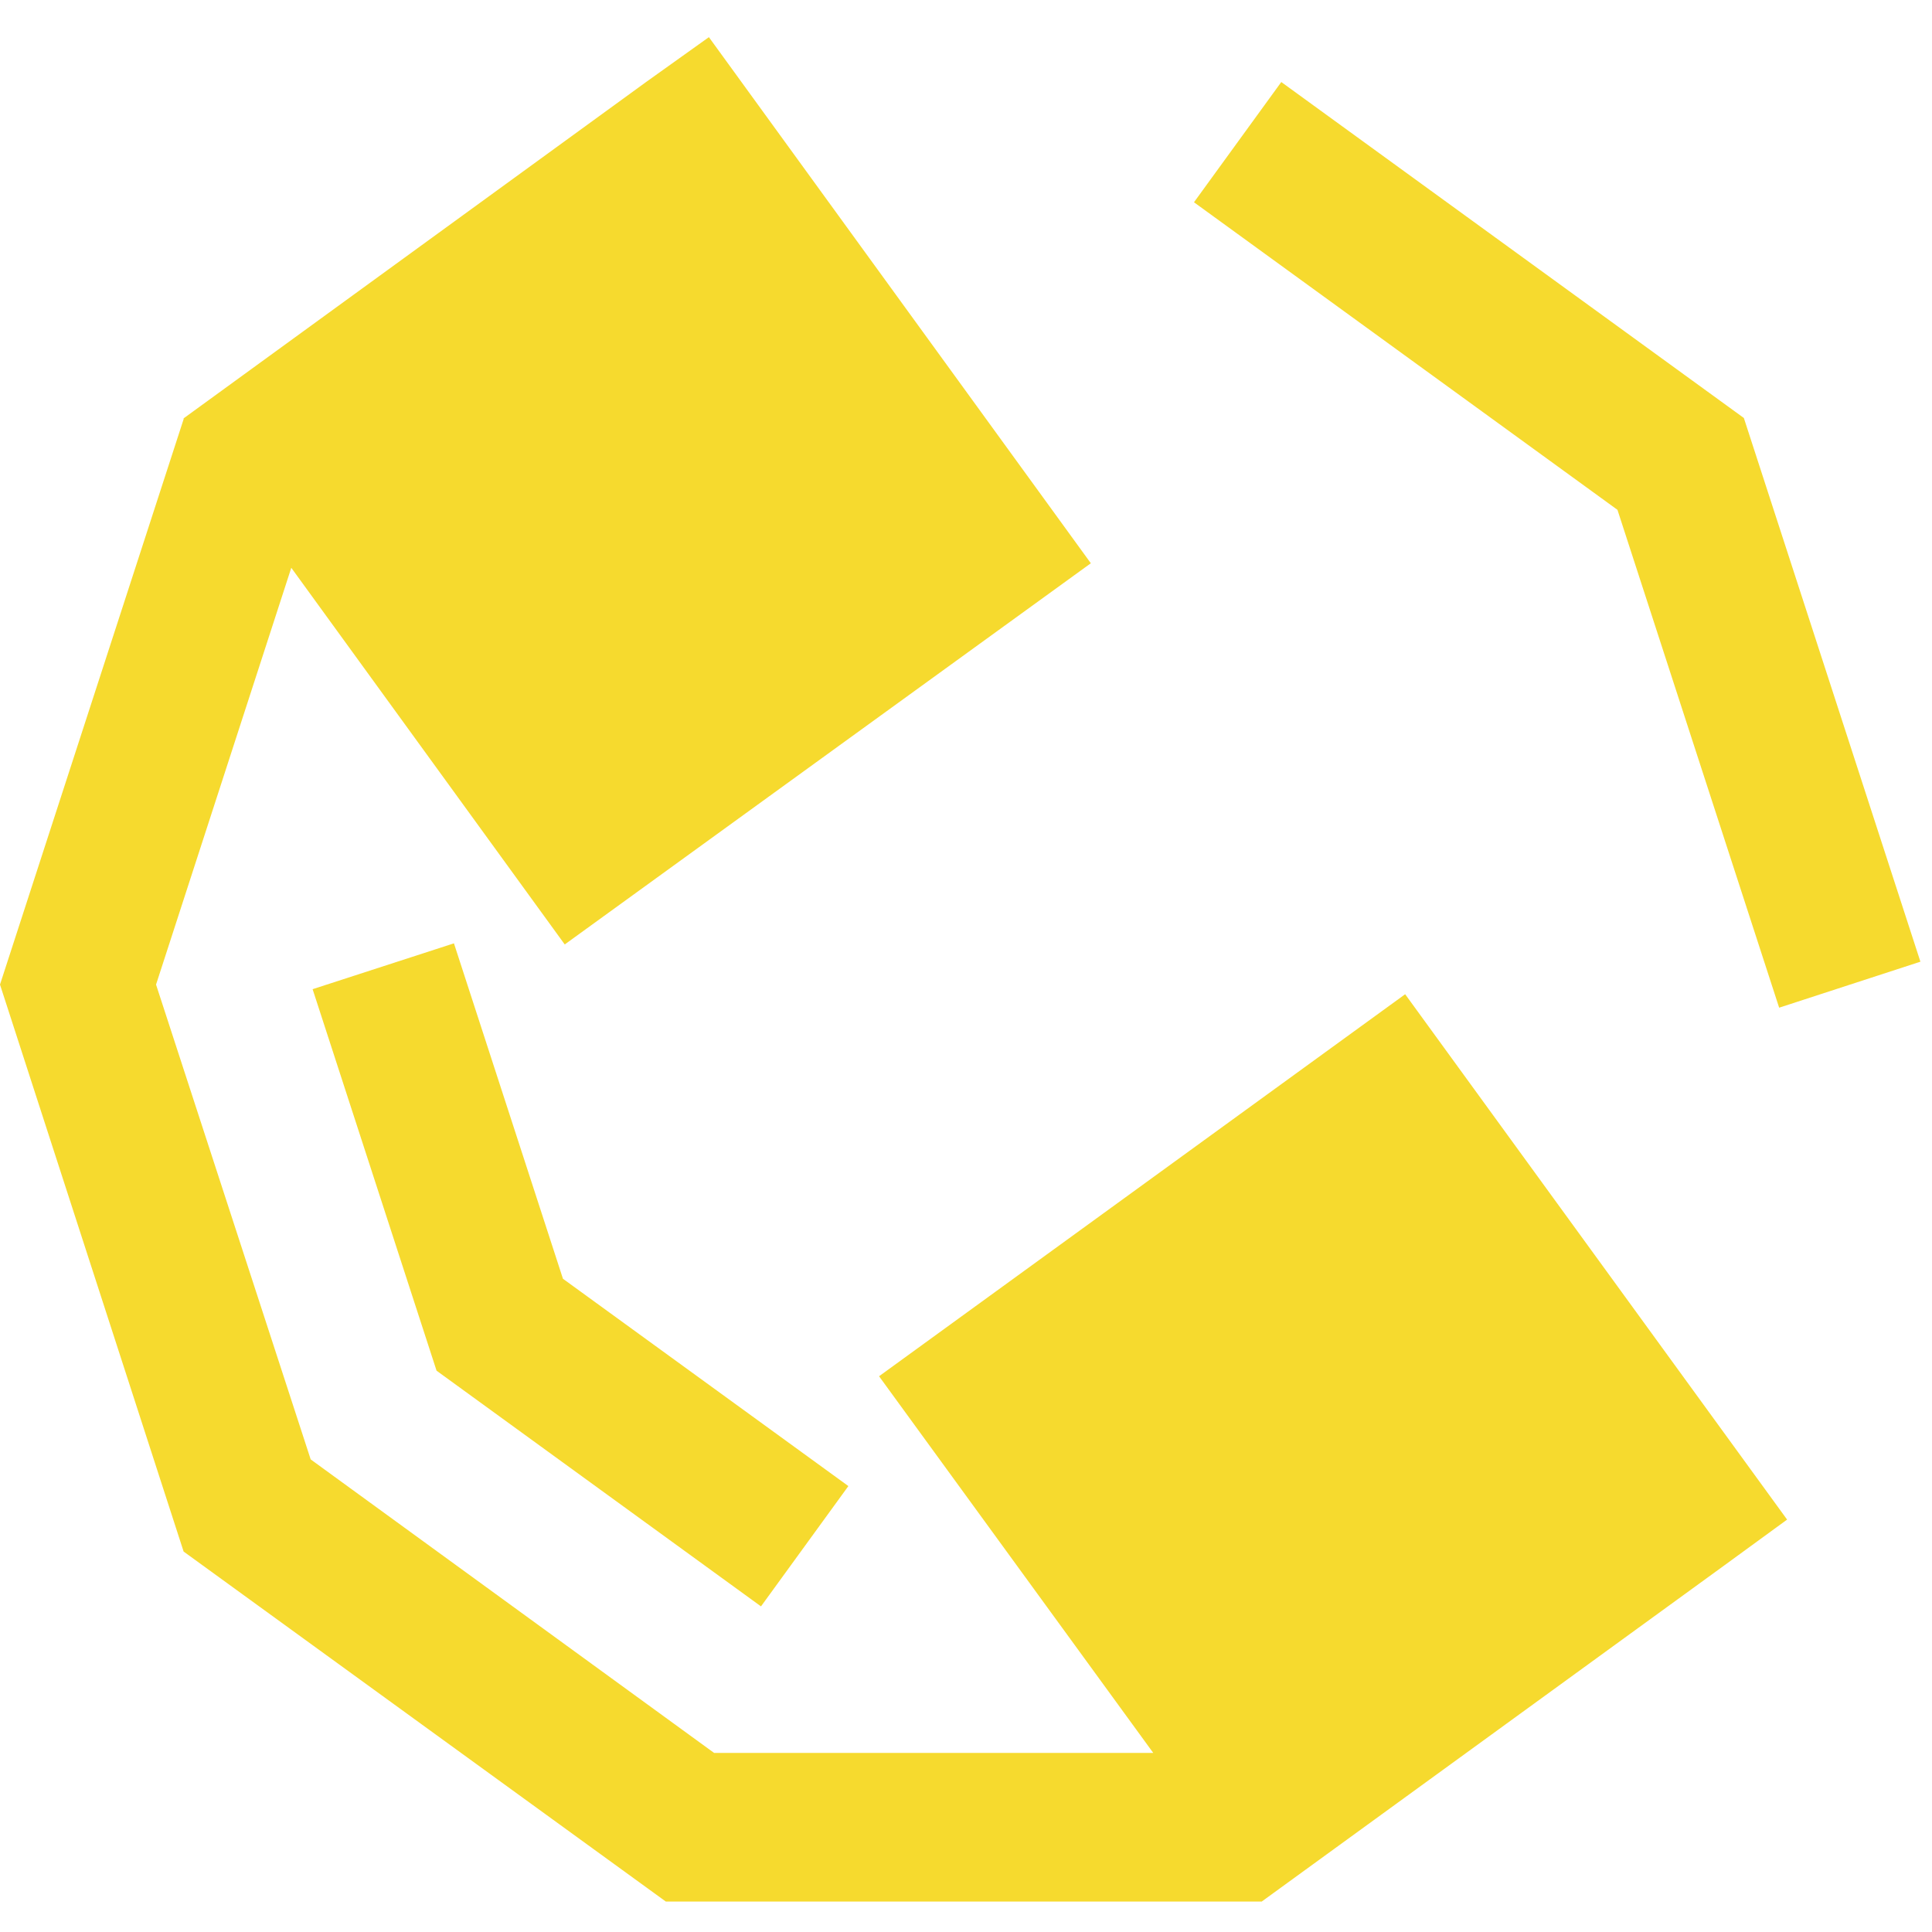 <svg width="26" height="26" viewBox="0 0 26 26" xmlns="http://www.w3.org/2000/svg">
  <path d="M9.54.5l5.14 7.08-7.08 5.13-3.68-5.069L2.1 13.25l2.081 6.39 5.429 3.95h5.91l-3.69-5.069 7.08-5.141 5.14 7.07-.85.62-6.22 4.52H8.96l-6.489-4.71L0 13.25l2.471-7.609V5.63L8.7 1.1l.84-.6zM6.109 12.695l1.467 4.514 3.841 2.79-1.176 1.619-4.366-3.172-1.668-5.134 1.902-.617zM17.243 1.104l6.225 4.521 2.376 7.317-1.901.619-2.176-6.7-5.699-4.139 1.175-1.618z" fill="#F6DA2E" fill-rule="evenodd"/>
</svg>